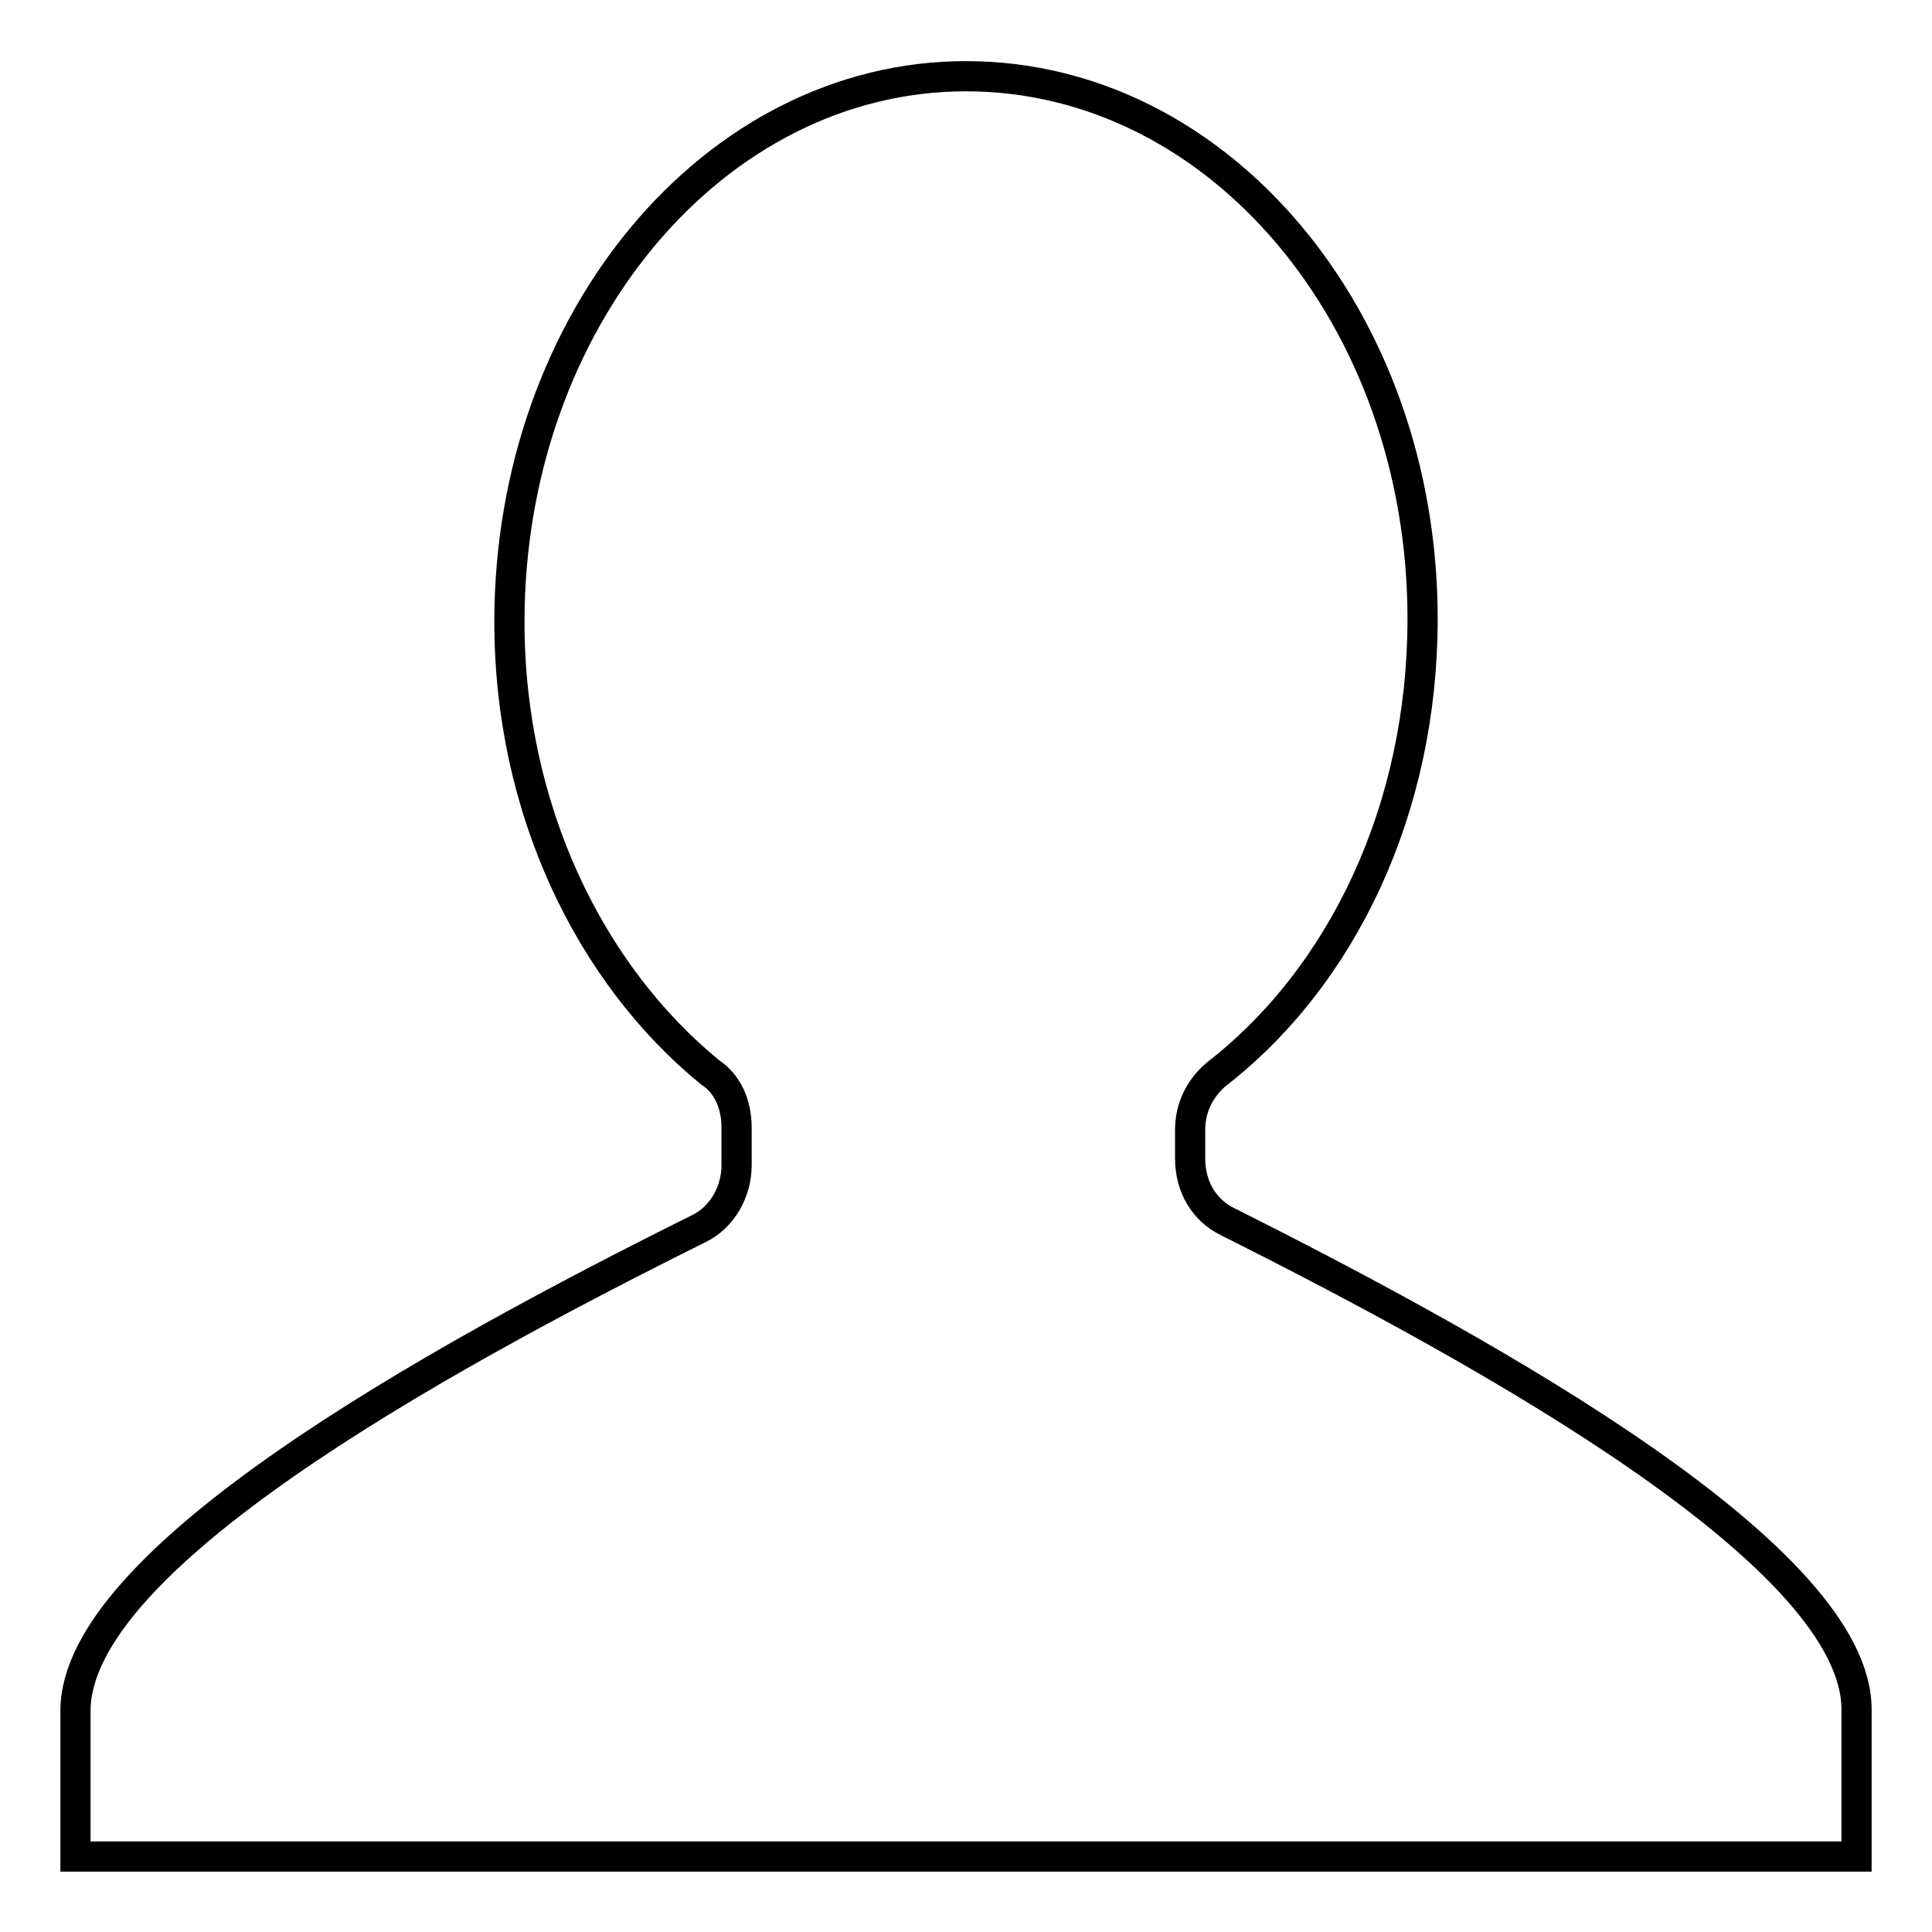 <?xml version="1.0" encoding="utf-8"?>
<!-- Svg Vector Icons : http://www.onlinewebfonts.com/icon -->
<!DOCTYPE svg PUBLIC "-//W3C//DTD SVG 1.1//EN" "http://www.w3.org/Graphics/SVG/1.1/DTD/svg11.dtd">
<svg version="1.1" xmlns="http://www.w3.org/2000/svg" xmlns:xlink="http://www.w3.org/1999/xlink" x="0px" y="0px" viewBox="0 0 256 256" enable-background="new 0 0 256 256" xml:space="preserve">
<g> <path stroke-width="4" fill-opacity="0" stroke="#000000"  d="M162.7,161.9c-3.1-1.5-5-4.6-5-8.4v-3.8c0-2.7,1.1-5.3,3.4-7.3c16.8-13,27.4-35.2,27.4-60.4 c0-39.8-27-71.9-60.5-71.9c-33.5,0-60.5,32.5-60.5,72.3c0,24.9,10.7,46.7,26.6,59.7c2.3,1.5,3.5,4.2,3.5,7.3v5c0,3.5-1.9,6.9-5,8.4 c-36.2,18-82.6,44-82.6,63.9V246h236v-19.5C246,206.6,199.2,180.2,162.7,161.9L162.7,161.9z"/></g>
</svg>